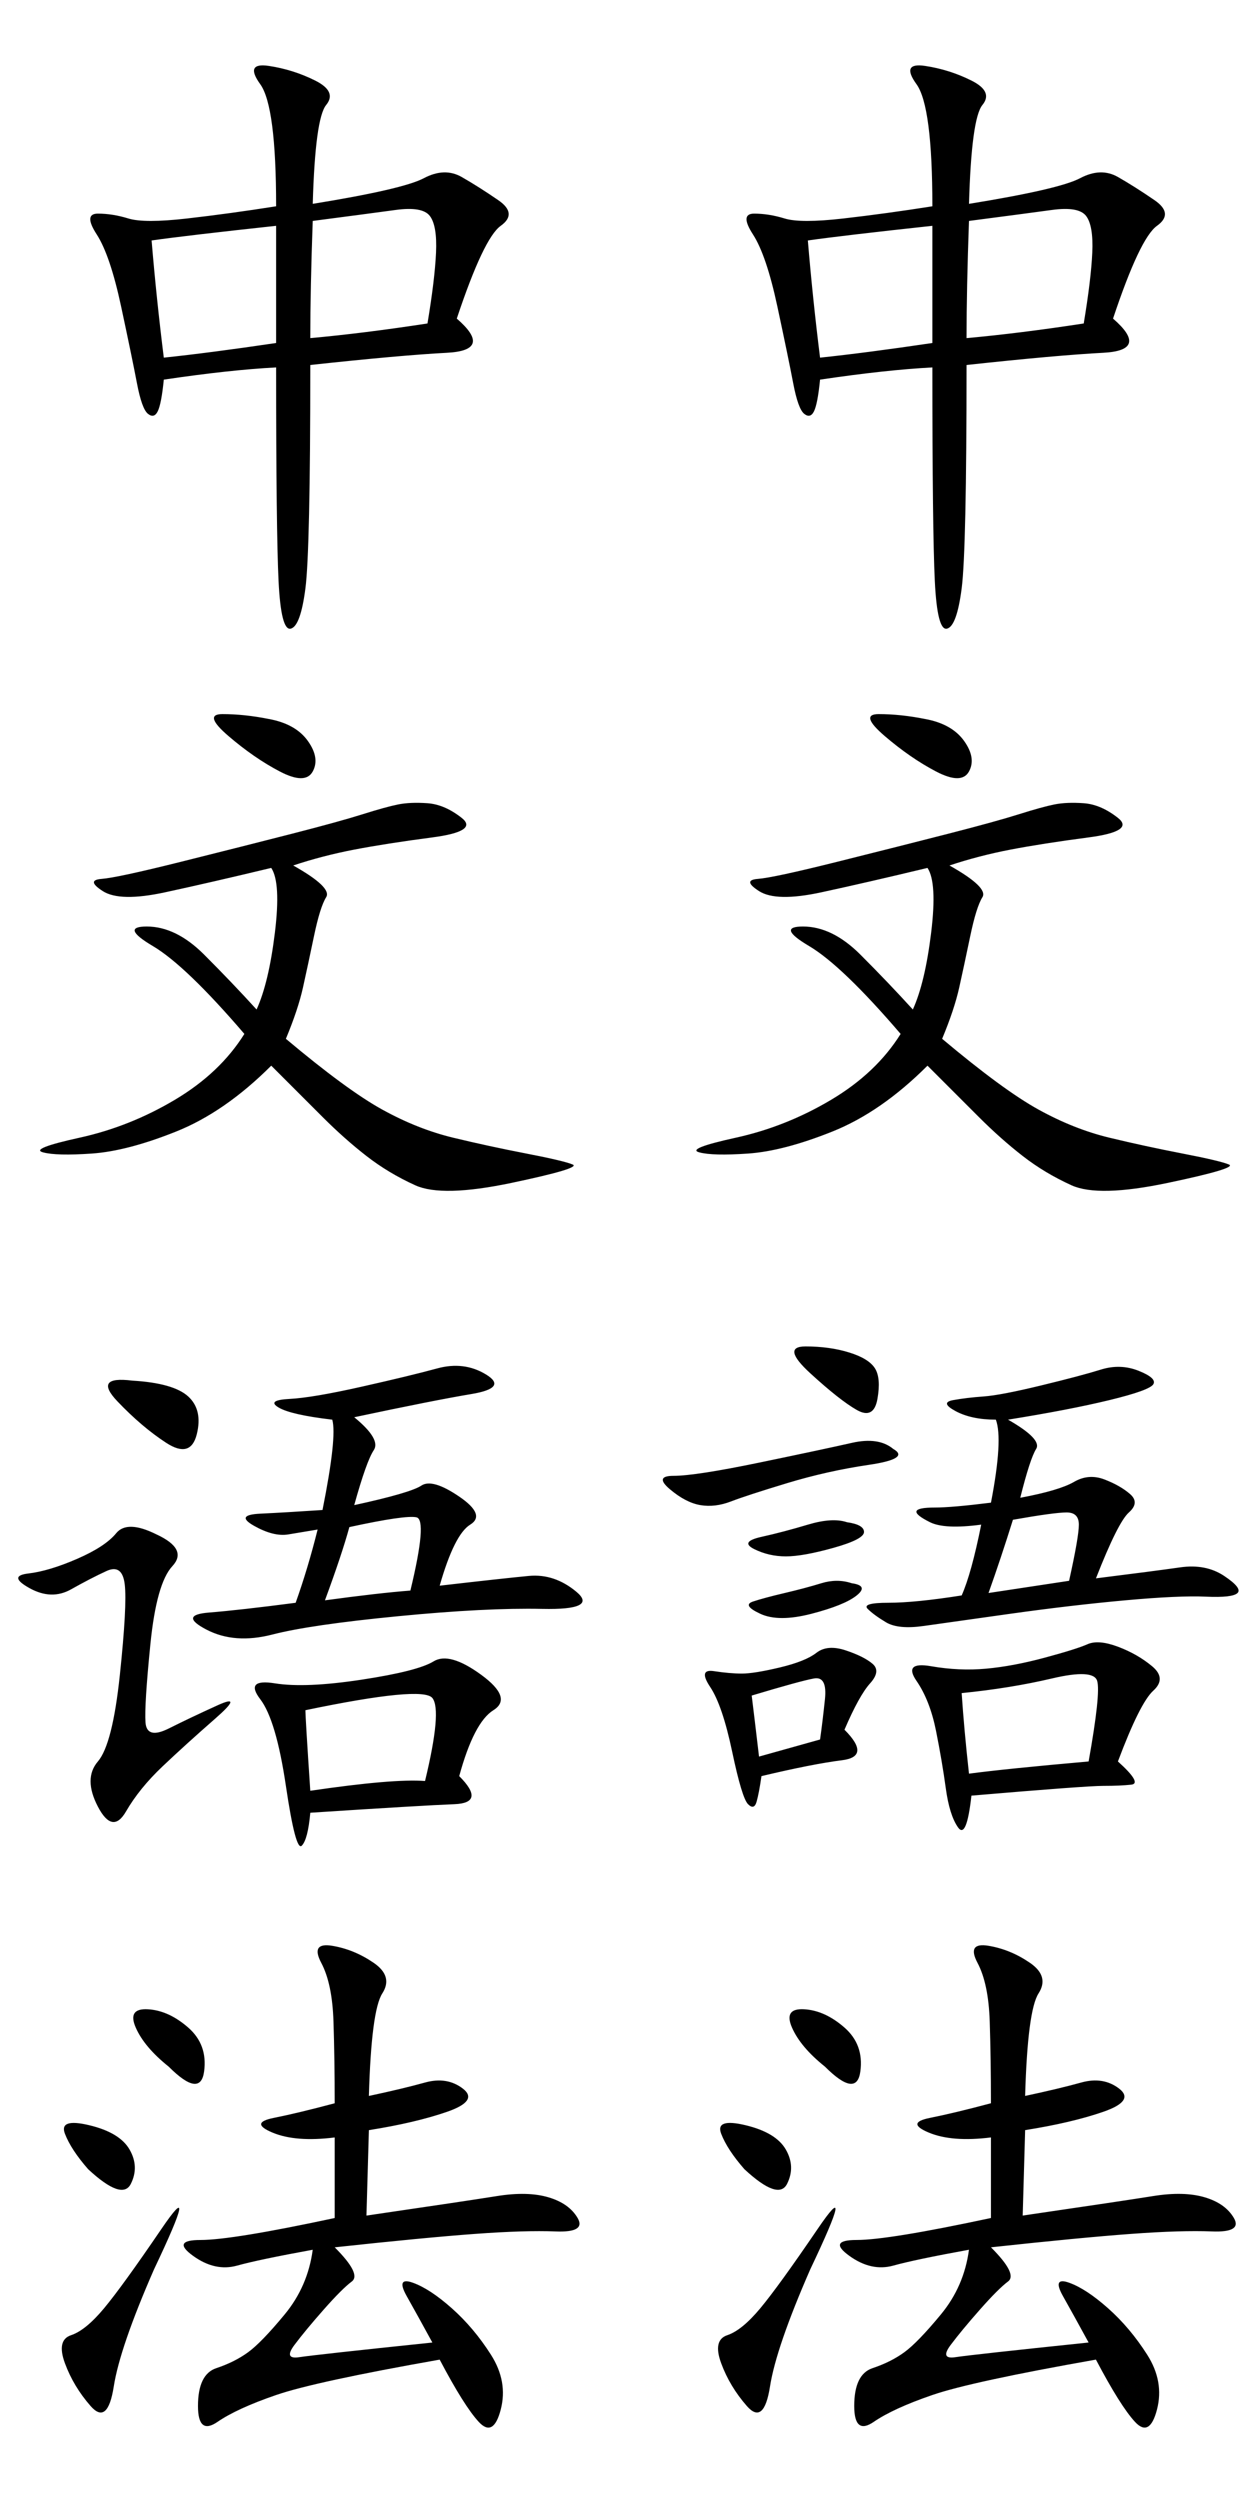 <?xml version="1.0" encoding="UTF-8" standalone="no"?>
<svg xmlns="http://www.w3.org/2000/svg" version="1.1" width="200" height="400" viewBox="0 0 200 400">	
    <path d="m59.023,335.352c3.646-0.781,6.641-1.497,8.984-2.148,2.344-0.651,4.362-0.325,6.055,0.977,1.693,1.302,0.846,2.539-2.539,3.711-3.385,1.172-7.552,2.148-12.5,2.93l-0.391,13.672c10.677-1.562,17.643-2.604,20.898-3.125,3.255-0.521,5.989-0.456,8.203,0.195,2.213,0.651,3.776,1.758,4.688,3.32,0.911,1.563-0.261,2.279-3.516,2.148-3.255-0.13-7.552,0-12.891,0.391-5.339,0.391-12.826,1.107-22.461,2.148,2.865,2.865,3.776,4.688,2.734,5.469-1.042,0.781-2.539,2.279-4.492,4.492-1.953,2.214-3.516,4.102-4.688,5.664-1.172,1.563-0.912,2.214,0.781,1.953,1.693-0.26,8.789-1.042,21.289-2.344-1.563-2.865-2.93-5.339-4.102-7.422-1.172-2.083-0.846-2.799,0.977-2.148,1.823,0.651,3.906,2.018,6.25,4.102,2.344,2.083,4.427,4.557,6.25,7.422,1.823,2.865,2.344,5.794,1.562,8.789-0.781,2.995-1.953,3.646-3.516,1.953-1.563-1.693-3.646-5.013-6.25-9.961-13.281,2.344-22.005,4.232-26.172,5.664-4.167,1.432-7.292,2.865-9.375,4.297-2.083,1.432-3.125,0.586-3.125-2.539-0-3.385,0.977-5.404,2.93-6.055,1.953-0.651,3.646-1.497,5.078-2.539,1.432-1.042,3.385-3.06,5.859-6.055,2.474-2.995,3.971-6.445,4.492-10.352-5.729,1.042-9.766,1.888-12.109,2.539-2.344,0.651-4.688,0.13-7.031-1.562-2.344-1.693-1.953-2.539,1.172-2.539,3.385,0,10.547-1.172,21.484-3.516v-12.891c-4.167,0.521-7.487,0.26-9.961-0.781-2.474-1.042-2.409-1.823,0.195-2.344,2.604-0.521,5.859-1.302,9.766-2.344-0-4.687-0.065-9.049-0.195-13.086-0.13-4.036-0.781-7.161-1.953-9.375-1.172-2.213-0.586-3.125,1.758-2.734,2.344,0.391,4.557,1.302,6.641,2.734,2.083,1.432,2.539,3.06,1.367,4.883-1.172,1.823-1.888,7.292-2.148,16.406zm-34.375,27.734c-3.646,8.333-5.794,14.583-6.445,18.75-0.651,4.167-1.888,5.208-3.711,3.125-1.823-2.083-3.19-4.362-4.102-6.836-0.911-2.474-0.586-3.971,0.977-4.492,1.562-0.521,3.32-1.953,5.273-4.297,1.953-2.344,5.013-6.575,9.18-12.695,4.167-6.12,3.776-3.971-1.172,6.445zm2.344-32.422c-2.604-2.083-4.362-4.167-5.273-6.25-0.911-2.083-0.26-3.06,1.953-2.93,2.214,0.13,4.362,1.107,6.445,2.93,2.083,1.823,2.93,4.167,2.539,7.031-0.391,2.865-2.279,2.604-5.664-0.781zm-12.891,16.406c-1.823-2.083-3.06-3.971-3.711-5.664-0.651-1.693,0.651-2.148,3.906-1.367,3.255,0.781,5.404,2.083,6.445,3.906,1.042,1.823,1.107,3.646,0.195,5.469-0.911,1.823-3.19,1.042-6.836-2.344zm33.203-90.625c1.302-3.646,2.474-7.552,3.516-11.719l-4.688,0.781c-1.563,0.26-3.385-0.195-5.469-1.367-2.083-1.172-1.758-1.823,0.977-1.953,2.734-0.13,6.055-0.325,9.961-0.586,1.562-7.812,2.083-12.63,1.562-14.453-4.427-0.521-7.292-1.172-8.594-1.953-1.302-0.781-0.716-1.237,1.758-1.367,2.474-0.13,6.315-0.781,11.523-1.953,5.208-1.172,9.245-2.148,12.109-2.93,2.865-0.781,5.469-0.456,7.812,0.977,2.344,1.432,1.562,2.474-2.344,3.125-3.906,0.651-10.156,1.888-18.75,3.711,2.865,2.344,3.906,4.102,3.125,5.273-0.781,1.172-1.823,4.102-3.125,8.789,5.99-1.302,9.57-2.344,10.742-3.125,1.172-0.781,3.19-0.195,6.055,1.758,2.865,1.953,3.45,3.451,1.758,4.492-1.693,1.042-3.32,4.297-4.883,9.766,6.771-0.781,11.523-1.302,14.258-1.562,2.734-0.26,5.273,0.586,7.617,2.539,2.344,1.953,0.521,2.865-5.469,2.734-5.99-0.13-13.672,0.26-23.047,1.172-9.375,0.911-16.081,1.888-20.117,2.93-4.037,1.042-7.552,0.781-10.547-0.781-2.995-1.562-2.865-2.474,0.391-2.734,3.255-0.26,7.878-0.781,13.867-1.562zm26.172,27.734c2.865,2.865,2.604,4.362-0.781,4.492-3.385,0.13-11.068,0.586-23.047,1.367-0.26,2.865-0.716,4.622-1.367,5.273-0.651,0.651-1.497-2.539-2.539-9.57-1.042-7.031-2.409-11.654-4.102-13.867-1.693-2.214-0.912-3.06,2.344-2.539,3.255,0.521,7.878,0.326,13.867-0.586,5.99-0.911,9.831-1.888,11.523-2.93,1.693-1.042,4.232-0.325,7.617,2.148,3.385,2.474,4.036,4.362,1.953,5.664-2.083,1.302-3.906,4.818-5.469,10.547zm-48.438-38.672c3.385,1.563,4.232,3.255,2.539,5.078-1.693,1.823-2.865,5.99-3.516,12.5-0.651,6.51-0.911,10.677-0.781,12.5,0.13,1.823,1.367,2.148,3.711,0.977,2.344-1.172,4.948-2.409,7.812-3.711,2.865-1.302,2.734-0.586-0.391,2.148-3.125,2.734-5.925,5.273-8.398,7.617-2.474,2.344-4.427,4.753-5.859,7.227-1.432,2.474-2.93,2.214-4.492-0.781-1.563-2.995-1.563-5.404,0-7.227,1.562-1.823,2.734-6.445,3.516-13.867,0.781-7.422,1.042-12.24,0.781-14.453-0.26-2.213-1.237-2.93-2.93-2.148-1.693,0.781-3.581,1.758-5.664,2.93-2.083,1.172-4.297,1.107-6.641-0.195-2.344-1.302-2.409-2.083-0.195-2.344,2.214-0.26,4.818-1.042,7.813-2.344,2.995-1.302,5.078-2.669,6.25-4.102,1.172-1.432,3.32-1.367,6.445,0.195zm23.828,28.125c-0,0.781,0.26,5.078,0.781,12.891,8.854-1.302,14.974-1.823,18.359-1.562,1.823-7.552,2.213-11.979,1.172-13.281-1.042-1.302-7.813-0.651-20.312,1.953zm16.797-19.141c1.823-7.552,2.148-11.458,0.977-11.719-1.172-0.26-4.753,0.26-10.742,1.562-0.781,2.865-2.083,6.771-3.906,11.719,5.729-0.781,10.286-1.302,13.672-1.562zm-44.531-33.594c4.427,0.26,7.422,1.107,8.984,2.539,1.562,1.432,2.018,3.451,1.367,6.055-0.651,2.604-2.279,3.06-4.883,1.367-2.604-1.693-5.208-3.906-7.812-6.641-2.604-2.734-1.823-3.841,2.344-3.32zm25.781-82.422c4.167,2.344,5.924,4.037,5.273,5.078-0.651,1.042-1.302,3.125-1.953,6.25-0.651,3.125-1.237,5.859-1.758,8.203-0.521,2.344-1.432,5.078-2.734,8.203,6.51,5.469,11.654,9.245,15.43,11.328,3.776,2.083,7.552,3.581,11.328,4.492,3.776,0.911,7.682,1.758,11.719,2.539,4.036,0.781,6.51,1.367,7.422,1.758,0.911,0.391-2.344,1.367-9.766,2.93-7.422,1.562-12.565,1.693-15.43,0.391-2.865-1.302-5.469-2.865-7.812-4.688-2.344-1.823-4.688-3.906-7.031-6.25l-8.203-8.203c-4.948,4.948-10.026,8.464-15.234,10.547-5.208,2.083-9.701,3.255-13.477,3.516-3.776,0.26-6.38,0.195-7.813-0.195-1.432-0.391,0.521-1.172,5.859-2.344,5.339-1.172,10.417-3.19,15.234-6.055,4.818-2.865,8.529-6.38,11.133-10.547-6.25-7.292-11.133-11.979-14.648-14.062-3.516-2.083-3.841-3.125-0.977-3.125,3.125,0,6.185,1.497,9.18,4.492,2.995,2.995,5.794,5.925,8.398,8.789,1.302-2.865,2.279-6.966,2.93-12.305,0.651-5.338,0.456-8.789-0.586-10.352-6.51,1.563-12.175,2.865-16.992,3.906-4.818,1.042-8.138,0.977-9.961-0.195-1.823-1.172-1.888-1.823-0.195-1.953,1.693-0.13,5.924-1.042,12.695-2.734,6.771-1.693,12.695-3.19,17.773-4.492,5.078-1.302,8.854-2.344,11.328-3.125,2.474-0.781,4.362-1.302,5.664-1.562,1.302-0.26,2.865-0.325,4.688-0.195,1.823,0.13,3.646,0.912,5.469,2.344,1.823,1.432,0.26,2.474-4.688,3.125-4.948,0.651-9.115,1.302-12.5,1.953-3.385,0.651-6.641,1.497-9.766,2.539zm-3.906-23.438c2.865,0.521,4.948,1.693,6.25,3.516,1.302,1.823,1.562,3.451,0.781,4.883-0.781,1.432-2.539,1.432-5.273,0-2.734-1.432-5.469-3.32-8.203-5.664-2.734-2.344-3.06-3.516-0.977-3.516,2.344,0,4.818,0.26,7.422,0.781zm7.031-82.422c9.635-1.562,15.56-2.93,17.773-4.102,2.213-1.172,4.232-1.237,6.055-0.195,1.823,1.042,3.776,2.279,5.859,3.711,2.083,1.432,2.213,2.8,0.391,4.102-1.823,1.302-4.167,6.25-7.031,14.844,3.906,3.385,3.385,5.208-1.562,5.469-4.948,0.26-12.24,0.911-21.875,1.953-0,19.792-0.26,31.706-0.781,35.742-0.521,4.036-1.302,6.185-2.344,6.445-1.042,0.26-1.693-2.279-1.953-7.617-0.26-5.339-0.391-16.732-0.391-34.18-4.948,0.26-10.938,0.911-17.969,1.953-0.26,2.604-0.586,4.297-0.977,5.078-0.391,0.781-0.911,0.911-1.562,0.391-0.651-0.521-1.237-2.148-1.758-4.883-0.521-2.734-1.367-6.836-2.539-12.305-1.172-5.469-2.474-9.31-3.906-11.523-1.432-2.213-1.367-3.32,0.195-3.32,1.562,0,3.19,0.26,4.883,0.781,1.693,0.521,4.818,0.521,9.375,0,4.557-0.521,9.31-1.172,14.258-1.953-0-10.677-0.846-17.187-2.539-19.531-1.693-2.344-1.237-3.32,1.367-2.93,2.604,0.391,5.078,1.172,7.422,2.344,2.344,1.172,2.93,2.474,1.758,3.906-1.172,1.432-1.888,6.706-2.148,15.82zm-0.391,21.484c5.729-0.521,11.979-1.302,18.75-2.344,0.781-4.687,1.237-8.463,1.367-11.328,0.13-2.865-0.195-4.818-0.977-5.859-0.781-1.042-2.604-1.367-5.469-0.977-2.865,0.391-7.292,0.977-13.281,1.758-0.26,7.292-0.391,13.542-0.391,18.75zm-25.391-15.625c0.521,6.25,1.172,12.5,1.953,18.75,4.948-0.521,10.937-1.302,17.969-2.344v-18.75c-9.635,1.042-16.276,1.823-19.922,2.344zm139.766,296.875c3.646-0.781,6.641-1.497,8.984-2.148,2.344-0.651,4.362-0.325,6.055,0.977,1.693,1.302,0.846,2.539-2.539,3.711-3.385,1.172-7.552,2.148-12.5,2.93l-0.391,13.672c10.677-1.562,17.643-2.604,20.898-3.125,3.255-0.521,5.989-0.456,8.203,0.195,2.213,0.651,3.776,1.758,4.688,3.32,0.911,1.563-0.261,2.279-3.516,2.148-3.255-0.13-7.552,0-12.891,0.391-5.339,0.391-12.826,1.107-22.461,2.148,2.865,2.865,3.776,4.688,2.734,5.469-1.042,0.781-2.539,2.279-4.492,4.492-1.953,2.214-3.516,4.102-4.688,5.664-1.172,1.563-0.911,2.214,0.781,1.953,1.693-0.26,8.789-1.042,21.289-2.344-1.563-2.865-2.93-5.339-4.102-7.422-1.172-2.083-0.846-2.799,0.977-2.148,1.823,0.651,3.906,2.018,6.25,4.102,2.344,2.083,4.427,4.557,6.25,7.422,1.823,2.865,2.344,5.794,1.562,8.789-0.781,2.995-1.953,3.646-3.516,1.953-1.563-1.693-3.646-5.013-6.25-9.961-13.281,2.344-22.005,4.232-26.172,5.664-4.167,1.432-7.292,2.865-9.375,4.297-2.083,1.432-3.125,0.586-3.125-2.539-0-3.385,0.977-5.404,2.93-6.055,1.953-0.651,3.646-1.497,5.078-2.539,1.432-1.042,3.385-3.06,5.859-6.055,2.474-2.995,3.971-6.445,4.492-10.352-5.729,1.042-9.766,1.888-12.109,2.539-2.344,0.651-4.688,0.13-7.031-1.562-2.344-1.693-1.953-2.539,1.172-2.539,3.385,0,10.547-1.172,21.484-3.516v-12.891c-4.167,0.521-7.487,0.26-9.961-0.781-2.474-1.042-2.409-1.823,0.195-2.344,2.604-0.521,5.859-1.302,9.766-2.344-0-4.687-0.065-9.049-0.195-13.086-0.13-4.036-0.781-7.161-1.953-9.375-1.172-2.213-0.586-3.125,1.758-2.734,2.344,0.391,4.557,1.302,6.641,2.734,2.083,1.432,2.539,3.06,1.367,4.883-1.172,1.823-1.888,7.292-2.148,16.406zm-34.375,27.734c-3.646,8.333-5.794,14.583-6.445,18.75-0.651,4.167-1.888,5.208-3.711,3.125-1.823-2.083-3.19-4.362-4.102-6.836-0.911-2.474-0.586-3.971,0.977-4.492,1.562-0.521,3.32-1.953,5.273-4.297,1.953-2.344,5.013-6.575,9.18-12.695,4.167-6.12,3.776-3.971-1.172,6.445zm2.344-32.422c-2.604-2.083-4.362-4.167-5.273-6.25-0.911-2.083-0.26-3.06,1.953-2.93,2.214,0.13,4.362,1.107,6.445,2.93,2.083,1.823,2.93,4.167,2.539,7.031-0.391,2.865-2.279,2.604-5.664-0.781zm-12.891,16.406c-1.823-2.083-3.06-3.971-3.711-5.664-0.651-1.693,0.651-2.148,3.906-1.367,3.255,0.781,5.404,2.083,6.445,3.906,1.042,1.823,1.107,3.646,0.195,5.469-0.911,1.823-3.19,1.042-6.836-2.344zm42.188-119.922c3.646,2.083,5.143,3.646,4.492,4.688-0.651,1.042-1.497,3.646-2.539,7.812,4.167-0.781,7.031-1.628,8.594-2.539,1.562-0.911,3.19-1.042,4.883-0.391,1.693,0.651,3.06,1.432,4.102,2.344,1.042,0.912,0.976,1.888-0.195,2.93-1.172,1.042-2.93,4.557-5.273,10.547,6.25-0.781,10.742-1.367,13.477-1.758,2.734-0.391,5.078,0.065,7.031,1.367,1.953,1.302,2.669,2.214,2.148,2.734-0.521,0.521-2.214,0.716-5.078,0.586-2.865-0.13-7.162,0.065-12.891,0.586-5.729,0.521-11.849,1.237-18.359,2.148-6.51,0.911-11.133,1.563-13.867,1.953-2.734,0.391-4.753,0.195-6.055-0.586-1.302-0.781-2.279-1.497-2.93-2.148-0.651-0.651,0.456-0.977,3.32-0.977,2.865,0,6.771-0.391,11.719-1.172,1.042-2.344,2.083-6.12,3.125-11.328-3.906,0.521-6.641,0.391-8.203-0.391-1.563-0.781-2.279-1.367-2.148-1.758,0.13-0.391,1.107-0.586,2.93-0.586,1.823,0,4.818-0.26,8.984-0.781,1.302-6.771,1.562-11.198,0.781-13.281-2.604,0-4.753-0.456-6.445-1.367-1.693-0.911-1.823-1.497-0.391-1.758,1.432-0.26,3.06-0.456,4.883-0.586,1.823-0.13,4.883-0.716,9.18-1.758,4.297-1.042,7.487-1.888,9.57-2.539,2.083-0.651,4.101-0.586,6.055,0.195,1.953,0.781,2.734,1.497,2.344,2.148-0.391,0.651-2.734,1.497-7.031,2.539-4.297,1.042-9.701,2.083-16.211,3.125zm17.578,54.688c2.604,2.344,3.32,3.581,2.148,3.711-1.172,0.13-2.669,0.195-4.492,0.195-1.823,0-8.854,0.521-21.094,1.562-0.521,4.688-1.237,6.38-2.148,5.078-0.912-1.302-1.563-3.385-1.953-6.25-0.391-2.865-0.911-5.924-1.562-9.18-0.651-3.255-1.693-5.924-3.125-8.008-1.432-2.083-0.651-2.865,2.344-2.344,2.995,0.521,5.924,0.651,8.789,0.391,2.865-0.26,5.99-0.846,9.375-1.758,3.385-0.911,5.664-1.628,6.836-2.148,1.172-0.521,2.799-0.391,4.883,0.391,2.083,0.781,3.906,1.823,5.469,3.125,1.562,1.302,1.628,2.604,0.195,3.906-1.432,1.302-3.32,5.078-5.664,11.328zm-43.75-5.078c2.865,2.865,2.734,4.492-0.391,4.883-3.125,0.391-7.422,1.237-12.891,2.539-0.26,1.823-0.521,3.19-0.781,4.102-0.26,0.911-0.716,1.042-1.367,0.391-0.651-0.651-1.497-3.451-2.539-8.398-1.042-4.948-2.214-8.398-3.516-10.352-1.302-1.953-1.107-2.799,0.586-2.539,1.693,0.26,3.19,0.391,4.492,0.391,1.302,0,3.32-0.326,6.055-0.977,2.734-0.651,4.687-1.432,5.859-2.344,1.172-0.911,2.734-1.042,4.688-0.391,1.953,0.651,3.385,1.367,4.297,2.148,0.911,0.781,0.781,1.823-0.391,3.125-1.172,1.302-2.539,3.776-4.102,7.422zm18.75-5.859c0.26,3.906,0.651,8.203,1.172,12.891,3.906-0.521,10.286-1.172,19.141-1.953,1.302-7.292,1.758-11.589,1.367-12.891-0.391-1.302-2.8-1.432-7.227-0.391-4.427,1.042-9.245,1.823-14.453,2.344zm-10.938-39.062c1.823,1.042,0.521,1.888-3.906,2.539-4.427,0.651-8.789,1.628-13.086,2.93-4.297,1.302-7.292,2.279-8.984,2.93-1.693,0.651-3.32,0.846-4.883,0.586-1.563-0.26-3.19-1.107-4.883-2.539-1.693-1.432-1.497-2.148,0.586-2.148,2.344,0,6.966-0.716,13.867-2.148,6.901-1.432,11.784-2.474,14.648-3.125,2.865-0.651,5.078-0.325,6.641,0.977zm19.141,11.328c-1.302,4.167-2.604,8.073-3.906,11.719,3.385-0.521,7.682-1.172,12.891-1.953,1.042-4.687,1.562-7.682,1.562-8.984-0-1.302-0.651-1.953-1.953-1.953-1.302,0-4.167,0.391-8.594,1.172zm-41.797,28.125c0.26,2.083,0.651,5.339,1.172,9.766l9.766-2.734c0.26-1.823,0.521-3.971,0.781-6.445,0.26-2.474-0.326-3.581-1.758-3.32-1.432,0.26-4.753,1.172-9.961,2.734zm8.594-55.859c2.604,0,4.948,0.326,7.031,0.977,2.083,0.651,3.45,1.497,4.102,2.539,0.651,1.042,0.781,2.669,0.391,4.883-0.391,2.214-1.497,2.8-3.32,1.758-1.823-1.042-4.297-2.995-7.422-5.859-3.125-2.865-3.385-4.297-0.781-4.297zm6.641,28.125c1.823,0.26,2.734,0.781,2.734,1.562-0,0.781-1.628,1.628-4.883,2.539-3.255,0.911-5.794,1.367-7.617,1.367-1.823,0-3.516-0.391-5.078-1.172-1.563-0.781-1.172-1.432,1.172-1.953,2.344-0.521,4.818-1.172,7.422-1.953,2.604-0.781,4.687-0.911,6.25-0.391zm0.781,9.766c1.823,0.26,2.083,0.911,0.781,1.953-1.302,1.042-3.711,2.018-7.227,2.93-3.516,0.911-6.25,0.911-8.203,0-1.953-0.911-2.344-1.562-1.172-1.953,1.172-0.391,2.865-0.846,5.078-1.367,2.214-0.521,4.167-1.042,5.859-1.562,1.693-0.521,3.32-0.521,4.883,0zm15.625-114.844c4.167,2.344,5.924,4.037,5.273,5.078-0.651,1.042-1.302,3.125-1.953,6.25-0.651,3.125-1.237,5.859-1.758,8.203-0.521,2.344-1.432,5.078-2.734,8.203,6.51,5.469,11.654,9.245,15.43,11.328,3.776,2.083,7.552,3.581,11.328,4.492,3.776,0.911,7.682,1.758,11.719,2.539,4.036,0.781,6.51,1.367,7.422,1.758,0.911,0.391-2.344,1.367-9.766,2.93-7.422,1.562-12.565,1.693-15.43,0.391-2.865-1.302-5.469-2.865-7.812-4.688-2.344-1.823-4.688-3.906-7.031-6.25l-8.203-8.203c-4.948,4.948-10.026,8.464-15.234,10.547-5.208,2.083-9.701,3.255-13.477,3.516-3.776,0.26-6.38,0.195-7.812-0.195-1.432-0.391,0.521-1.172,5.859-2.344,5.339-1.172,10.417-3.19,15.234-6.055,4.818-2.865,8.529-6.38,11.133-10.547-6.25-7.292-11.133-11.979-14.648-14.062-3.516-2.083-3.841-3.125-0.977-3.125,3.125,0,6.185,1.497,9.18,4.492,2.995,2.995,5.794,5.925,8.398,8.789,1.302-2.865,2.279-6.966,2.93-12.305,0.651-5.338,0.456-8.789-0.586-10.352-6.51,1.563-12.175,2.865-16.992,3.906-4.818,1.042-8.138,0.977-9.961-0.195-1.823-1.172-1.888-1.823-0.195-1.953,1.693-0.13,5.924-1.042,12.695-2.734,6.771-1.693,12.695-3.19,17.773-4.492,5.078-1.302,8.854-2.344,11.328-3.125,2.474-0.781,4.362-1.302,5.664-1.562,1.302-0.26,2.865-0.325,4.688-0.195,1.823,0.13,3.646,0.912,5.469,2.344,1.823,1.432,0.26,2.474-4.688,3.125-4.948,0.651-9.115,1.302-12.5,1.953-3.385,0.651-6.641,1.497-9.766,2.539zm-3.906-23.438c2.865,0.521,4.948,1.693,6.25,3.516,1.302,1.823,1.562,3.451,0.781,4.883-0.781,1.432-2.539,1.432-5.273,0-2.734-1.432-5.469-3.32-8.203-5.664-2.734-2.344-3.06-3.516-0.977-3.516,2.344,0,4.818,0.26,7.422,0.781zm7.031-82.422c9.635-1.562,15.56-2.93,17.773-4.102,2.213-1.172,4.232-1.237,6.055-0.195,1.823,1.042,3.776,2.279,5.859,3.711,2.083,1.432,2.213,2.8,0.391,4.102-1.823,1.302-4.167,6.25-7.031,14.844,3.906,3.385,3.385,5.208-1.562,5.469-4.948,0.26-12.24,0.911-21.875,1.953-0,19.792-0.26,31.706-0.781,35.742-0.521,4.036-1.302,6.185-2.344,6.445-1.042,0.26-1.693-2.279-1.953-7.617-0.26-5.339-0.391-16.732-0.391-34.18-4.948,0.26-10.938,0.911-17.969,1.953-0.26,2.604-0.586,4.297-0.977,5.078-0.391,0.781-0.911,0.911-1.562,0.391-0.651-0.521-1.237-2.148-1.758-4.883-0.521-2.734-1.367-6.836-2.539-12.305-1.172-5.469-2.474-9.31-3.906-11.523-1.432-2.213-1.367-3.32,0.195-3.32,1.562,0,3.19,0.26,4.883,0.781,1.693,0.521,4.818,0.521,9.375,0,4.557-0.521,9.31-1.172,14.258-1.953-0-10.677-0.846-17.187-2.539-19.531-1.693-2.344-1.237-3.32,1.367-2.93,2.604,0.391,5.078,1.172,7.422,2.344,2.344,1.172,2.93,2.474,1.758,3.906-1.172,1.432-1.888,6.706-2.148,15.82zm-0.391,21.484c5.729-0.521,11.979-1.302,18.75-2.344,0.781-4.687,1.237-8.463,1.367-11.328,0.13-2.865-0.195-4.818-0.977-5.859-0.781-1.042-2.604-1.367-5.469-0.977-2.865,0.391-7.292,0.977-13.281,1.758-0.26,7.292-0.391,13.542-0.391,18.75zm-25.391-15.625c0.521,6.25,1.172,12.5,1.953,18.75,4.948-0.521,10.937-1.302,17.969-2.344v-18.75c-9.635,1.042-16.276,1.823-19.922,2.344z"/>
</svg>
